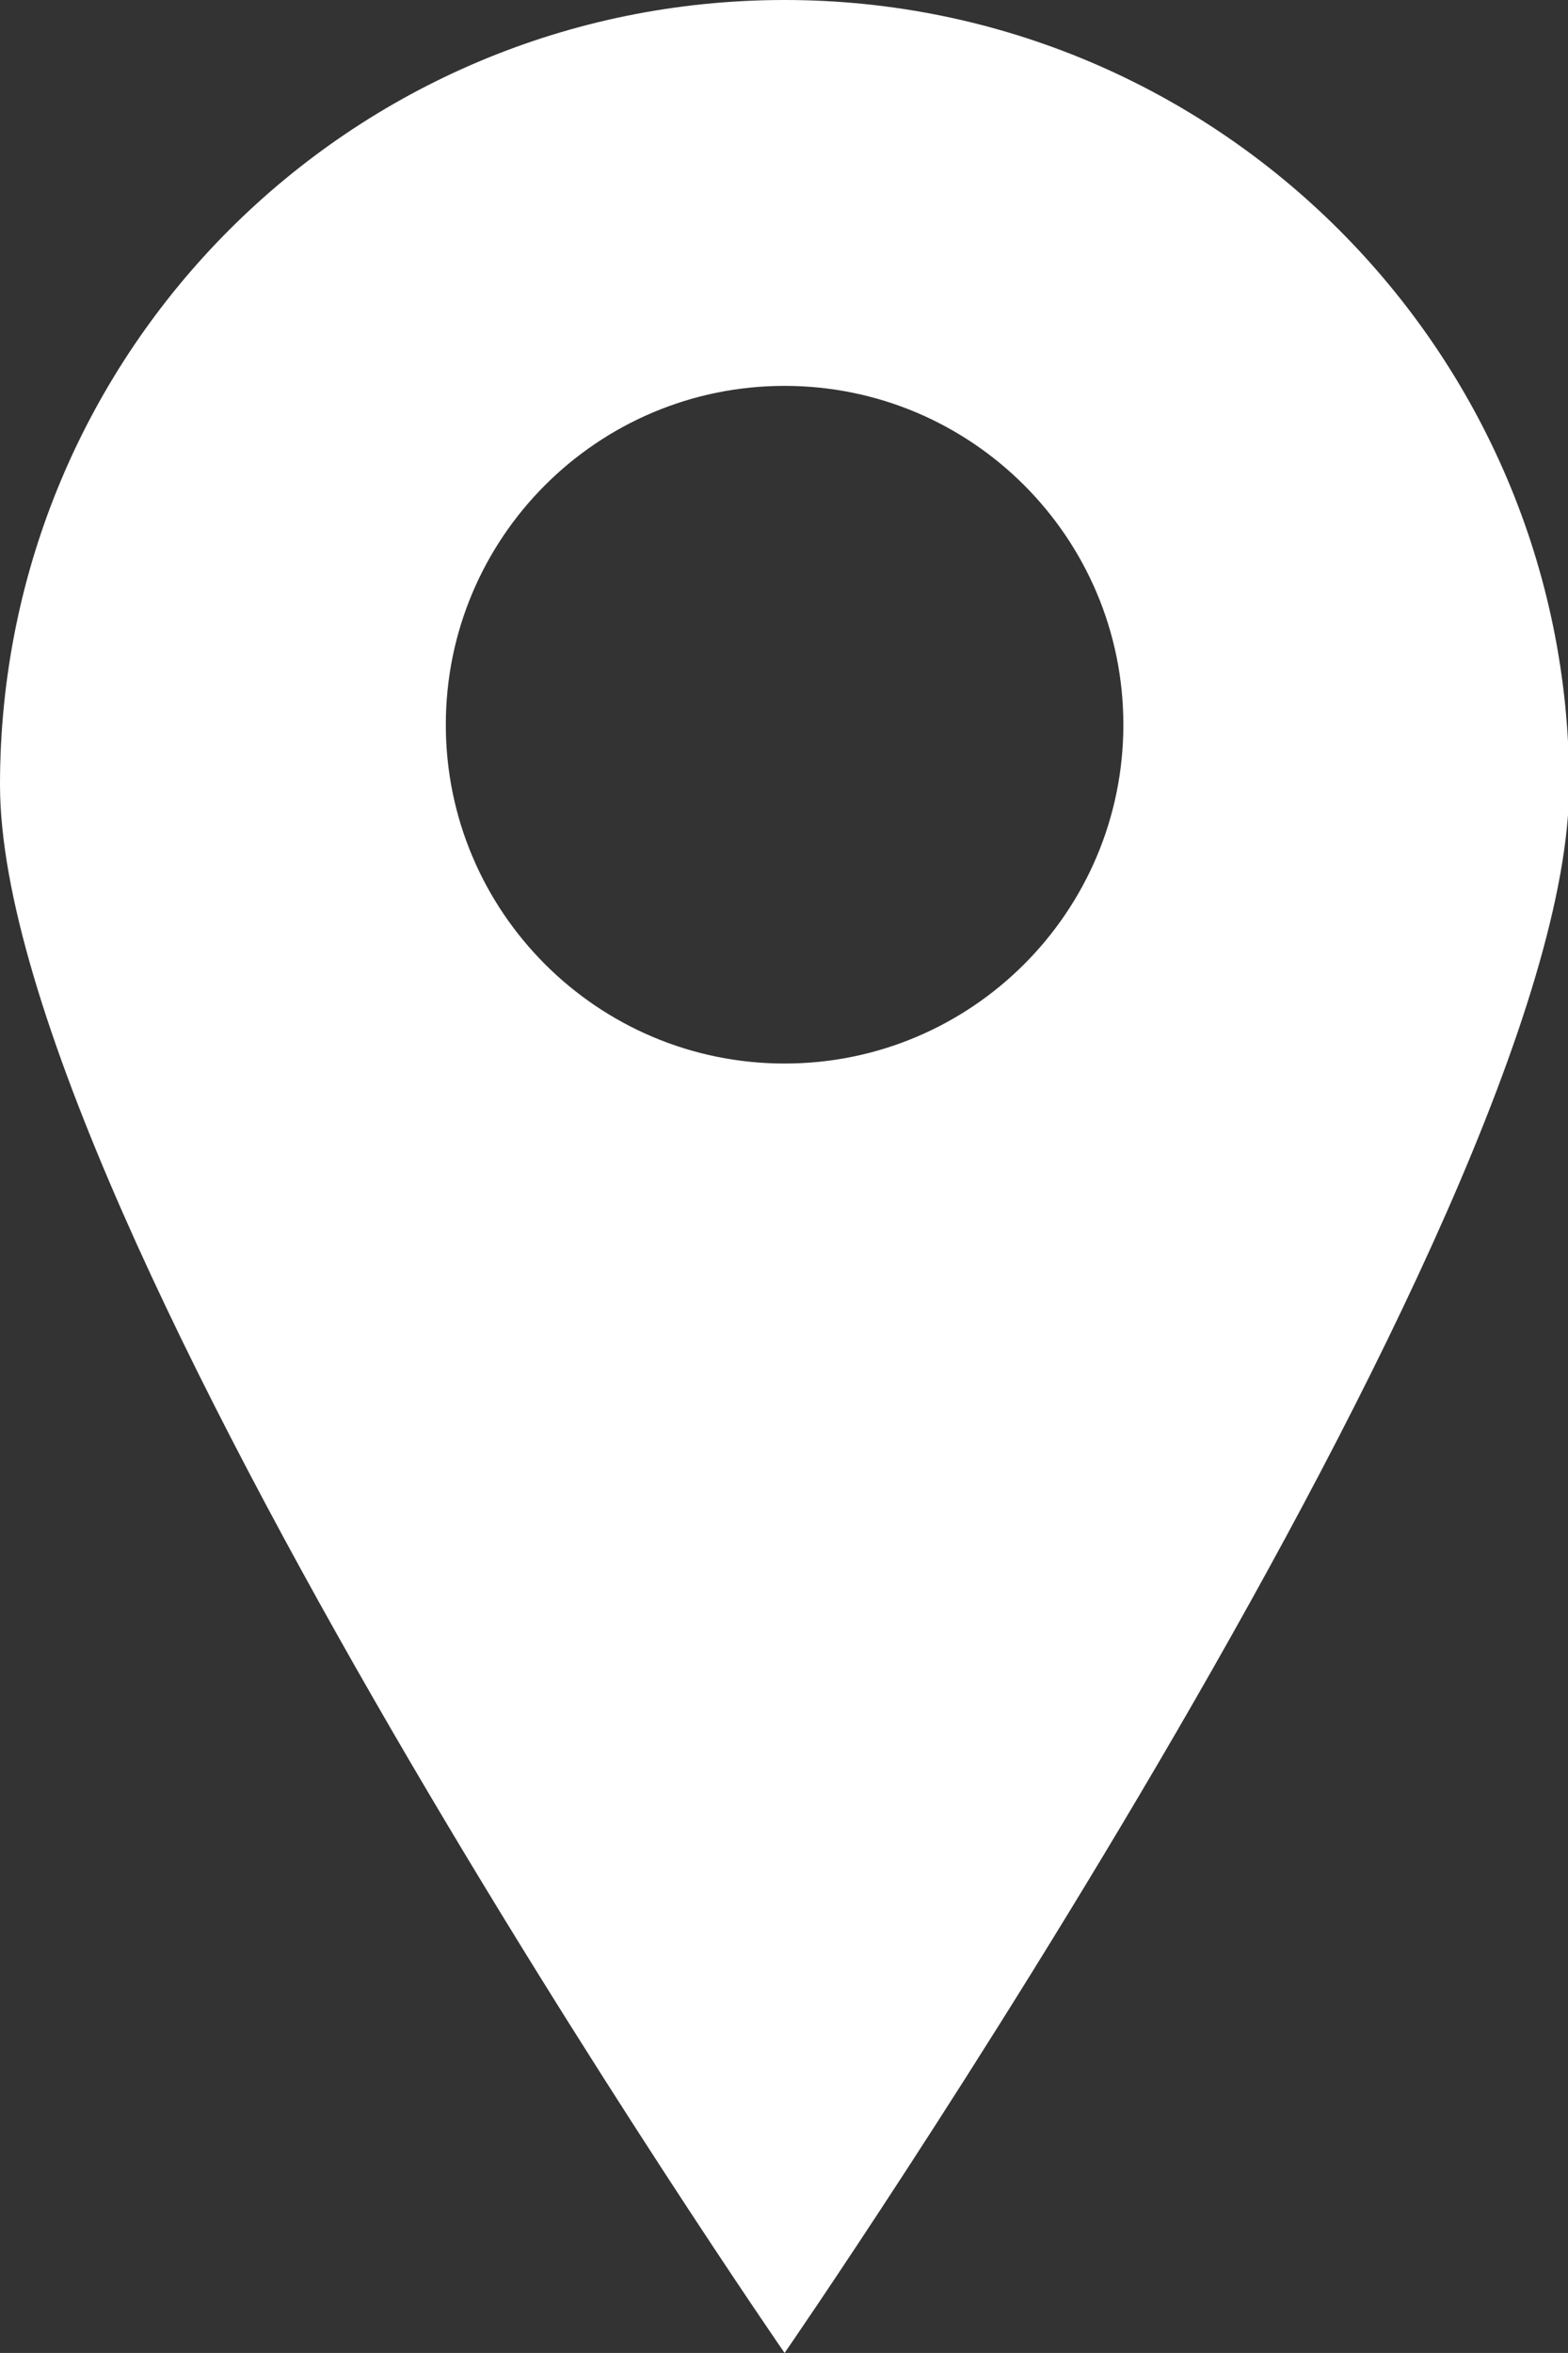 <?xml version="1.0" encoding="UTF-8"?>
<svg id="Layer_1" xmlns="http://www.w3.org/2000/svg" version="1.1" viewBox="0 0 13.33 20">
  <rect x="0" y="0" width="13.33" height="20" fill="#333333" stroke="none"/>
  <!-- Generator: Adobe Illustrator 29.8.1, SVG Export Plug-In . SVG Version: 2.1.1 Build 2)  -->
  <defs>
    <style>
      .st0 {
      fill: #fff;
      }
    </style>
  </defs>
  <path class="st0" d="M6.67,0C2.98,0,0,2.98,0,6.67c0,3.68,6.67,13.33,6.67,13.33,0,0,6.67-9.65,6.67-13.33S10.35,0,6.67,0ZM6.67,9.04c-1.59,0-2.88-1.29-2.88-2.88,0-1.59,1.29-2.88,2.88-2.88,1.59,0,2.88,1.29,2.88,2.88h0c0,1.59-1.29,2.88-2.88,2.88Z"/>
</svg>